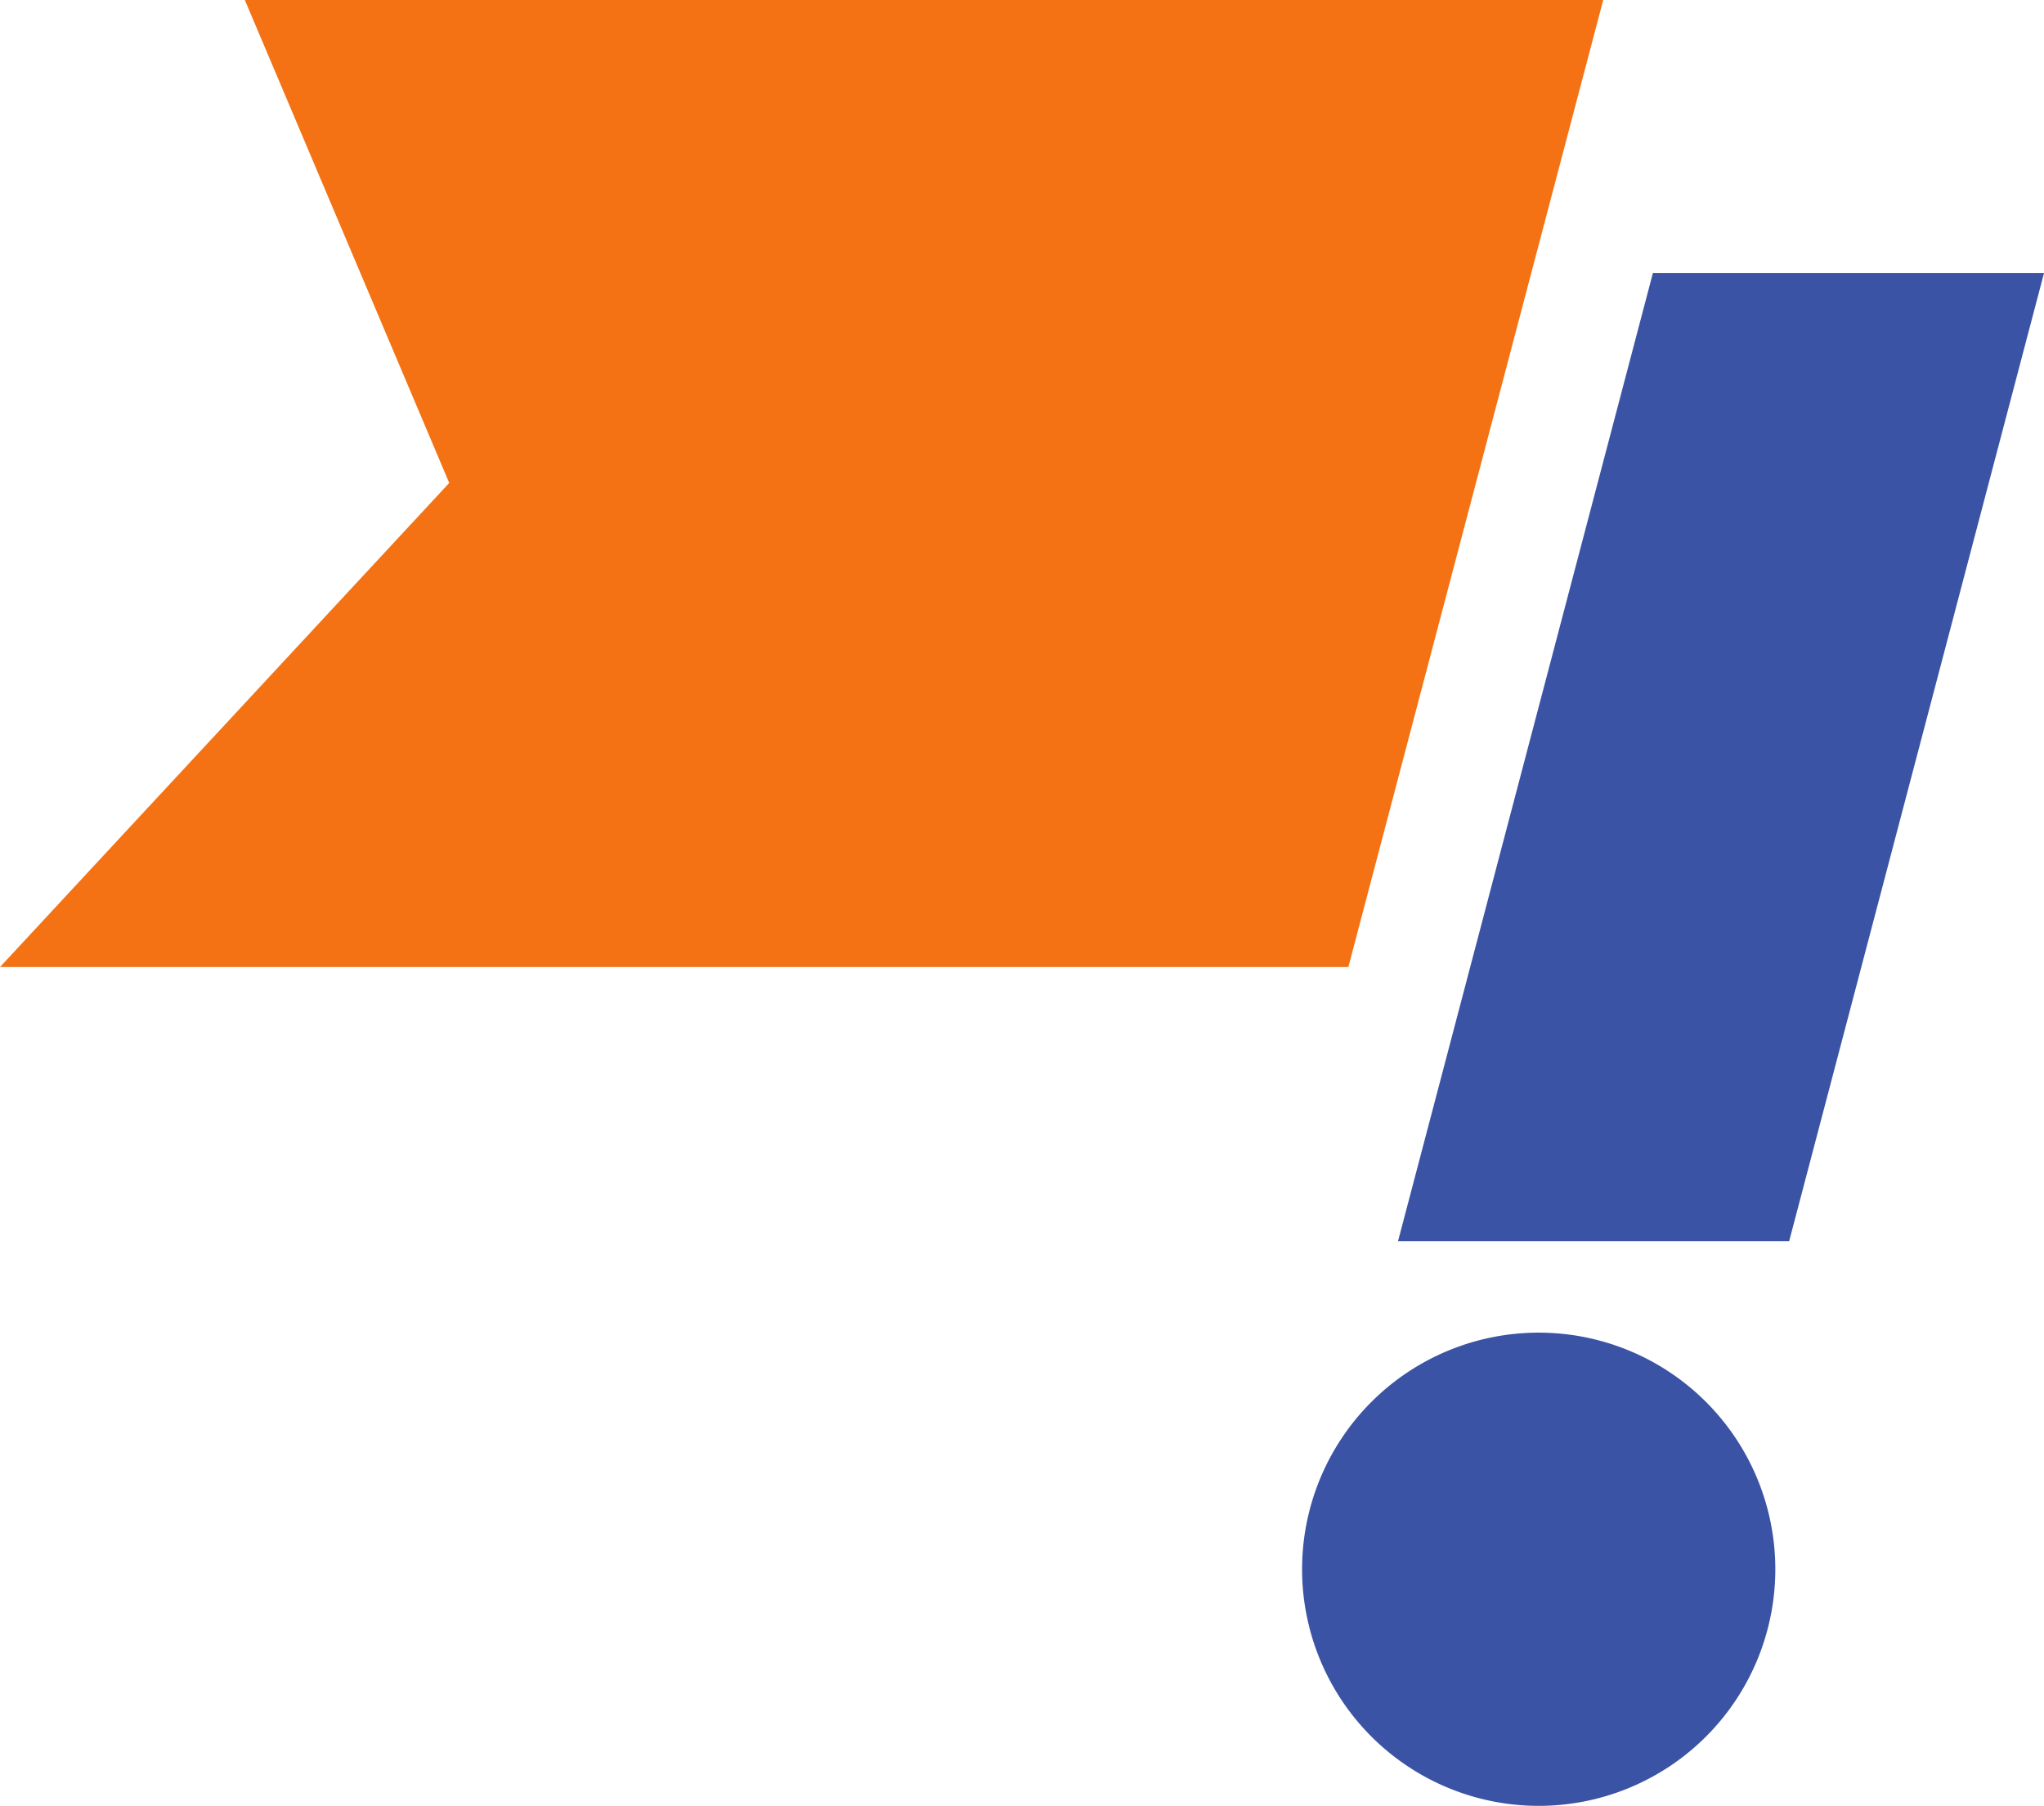 <?xml version="1.0" encoding="UTF-8" standalone="no"?>
<!-- Created with Inkscape (http://www.inkscape.org/) -->

<svg
   version="1.1"
   id="svg1"
   width="387.118"
   height="342.03"
   viewBox="0 0 387.118 342.03"
   xmlns="http://www.w3.org/2000/svg"
   xmlns:svg="http://www.w3.org/2000/svg">
  <defs
     id="defs1" />
  <g
     id="g1"
     transform="translate(0,-1.97)">
    <path
       id="rect1"
       style="opacity:1;fill:#3b53a4;fill-opacity:1;stroke-width:0.286"
       d="M 313.042,53.703 H 387.118 L 338.849,237.059 h -74.076 z" />
    <path
       id="rect1-3"
       style="opacity:1;fill:#f47214;fill-opacity:1;stroke-width:0.286"
       d="m 46.369,1.97 h 257.27 l -48.269,183.156 H 0 L 85.08,93.442 Z" />
    <path
       id="path2"
       style="opacity:1;fill:#3b53a4;stroke-width:0.409"
       d="M 336.231,299.187 A 44.813,44.813 0 0 1 291.418,344 a 44.813,44.813 0 0 1 -44.813,-44.813 44.813,44.813 0 0 1 44.813,-44.813 44.813,44.813 0 0 1 44.813,44.813 z" />
  </g>
</svg>
